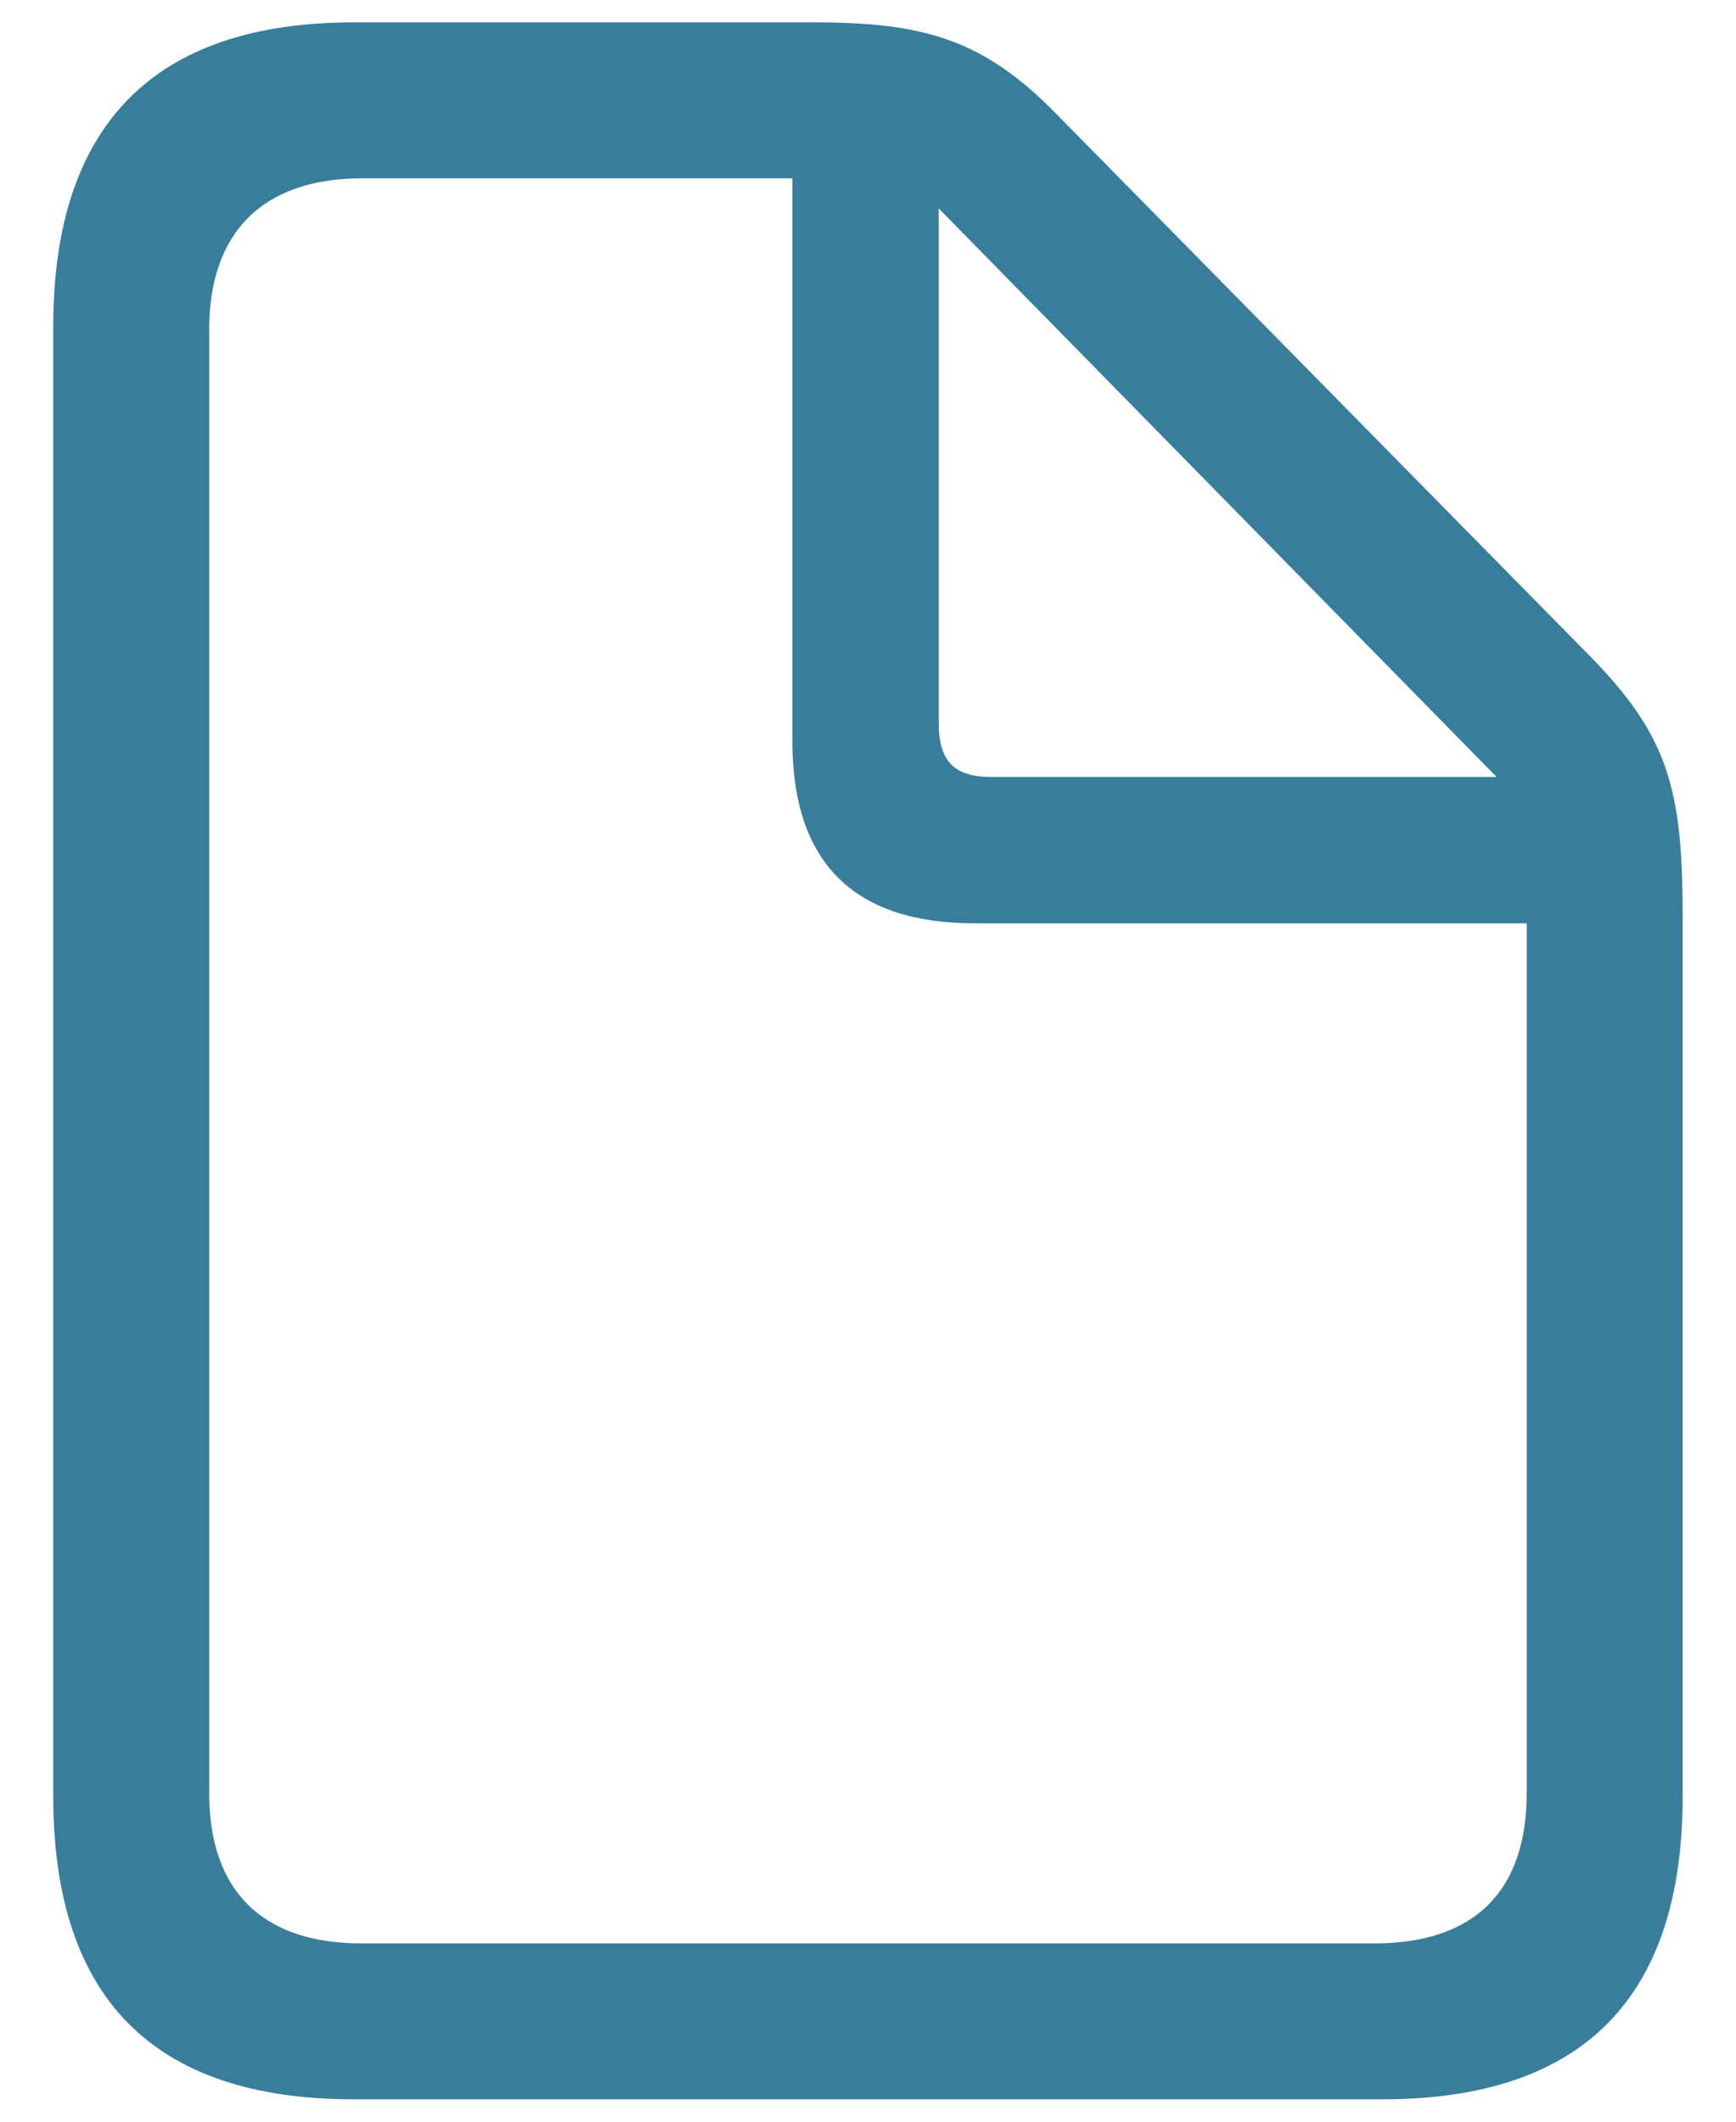 <svg width="18" height="22" viewBox="0 0 18 22" fill="none" xmlns="http://www.w3.org/2000/svg">
<path d="M3.666 21.768H14.333C16.413 21.768 17.447 20.713 17.447 18.624V9.503C17.447 8.207 17.307 7.645 16.503 6.821L10.958 1.187C10.195 0.403 9.572 0.232 8.438 0.232H3.666C1.597 0.232 0.552 1.297 0.552 3.386V18.624C0.552 20.723 1.597 21.768 3.666 21.768ZM3.746 20.151C2.712 20.151 2.169 19.598 2.169 18.594V3.416C2.169 2.422 2.712 1.849 3.757 1.849H8.216V7.685C8.216 8.951 8.859 9.574 10.105 9.574H15.83V18.594C15.83 19.598 15.298 20.151 14.253 20.151H3.746ZM10.286 8.057C9.894 8.057 9.733 7.896 9.733 7.494V2.161L15.518 8.057L10.286 8.057Z" fill="#387E9C"/>
</svg>
